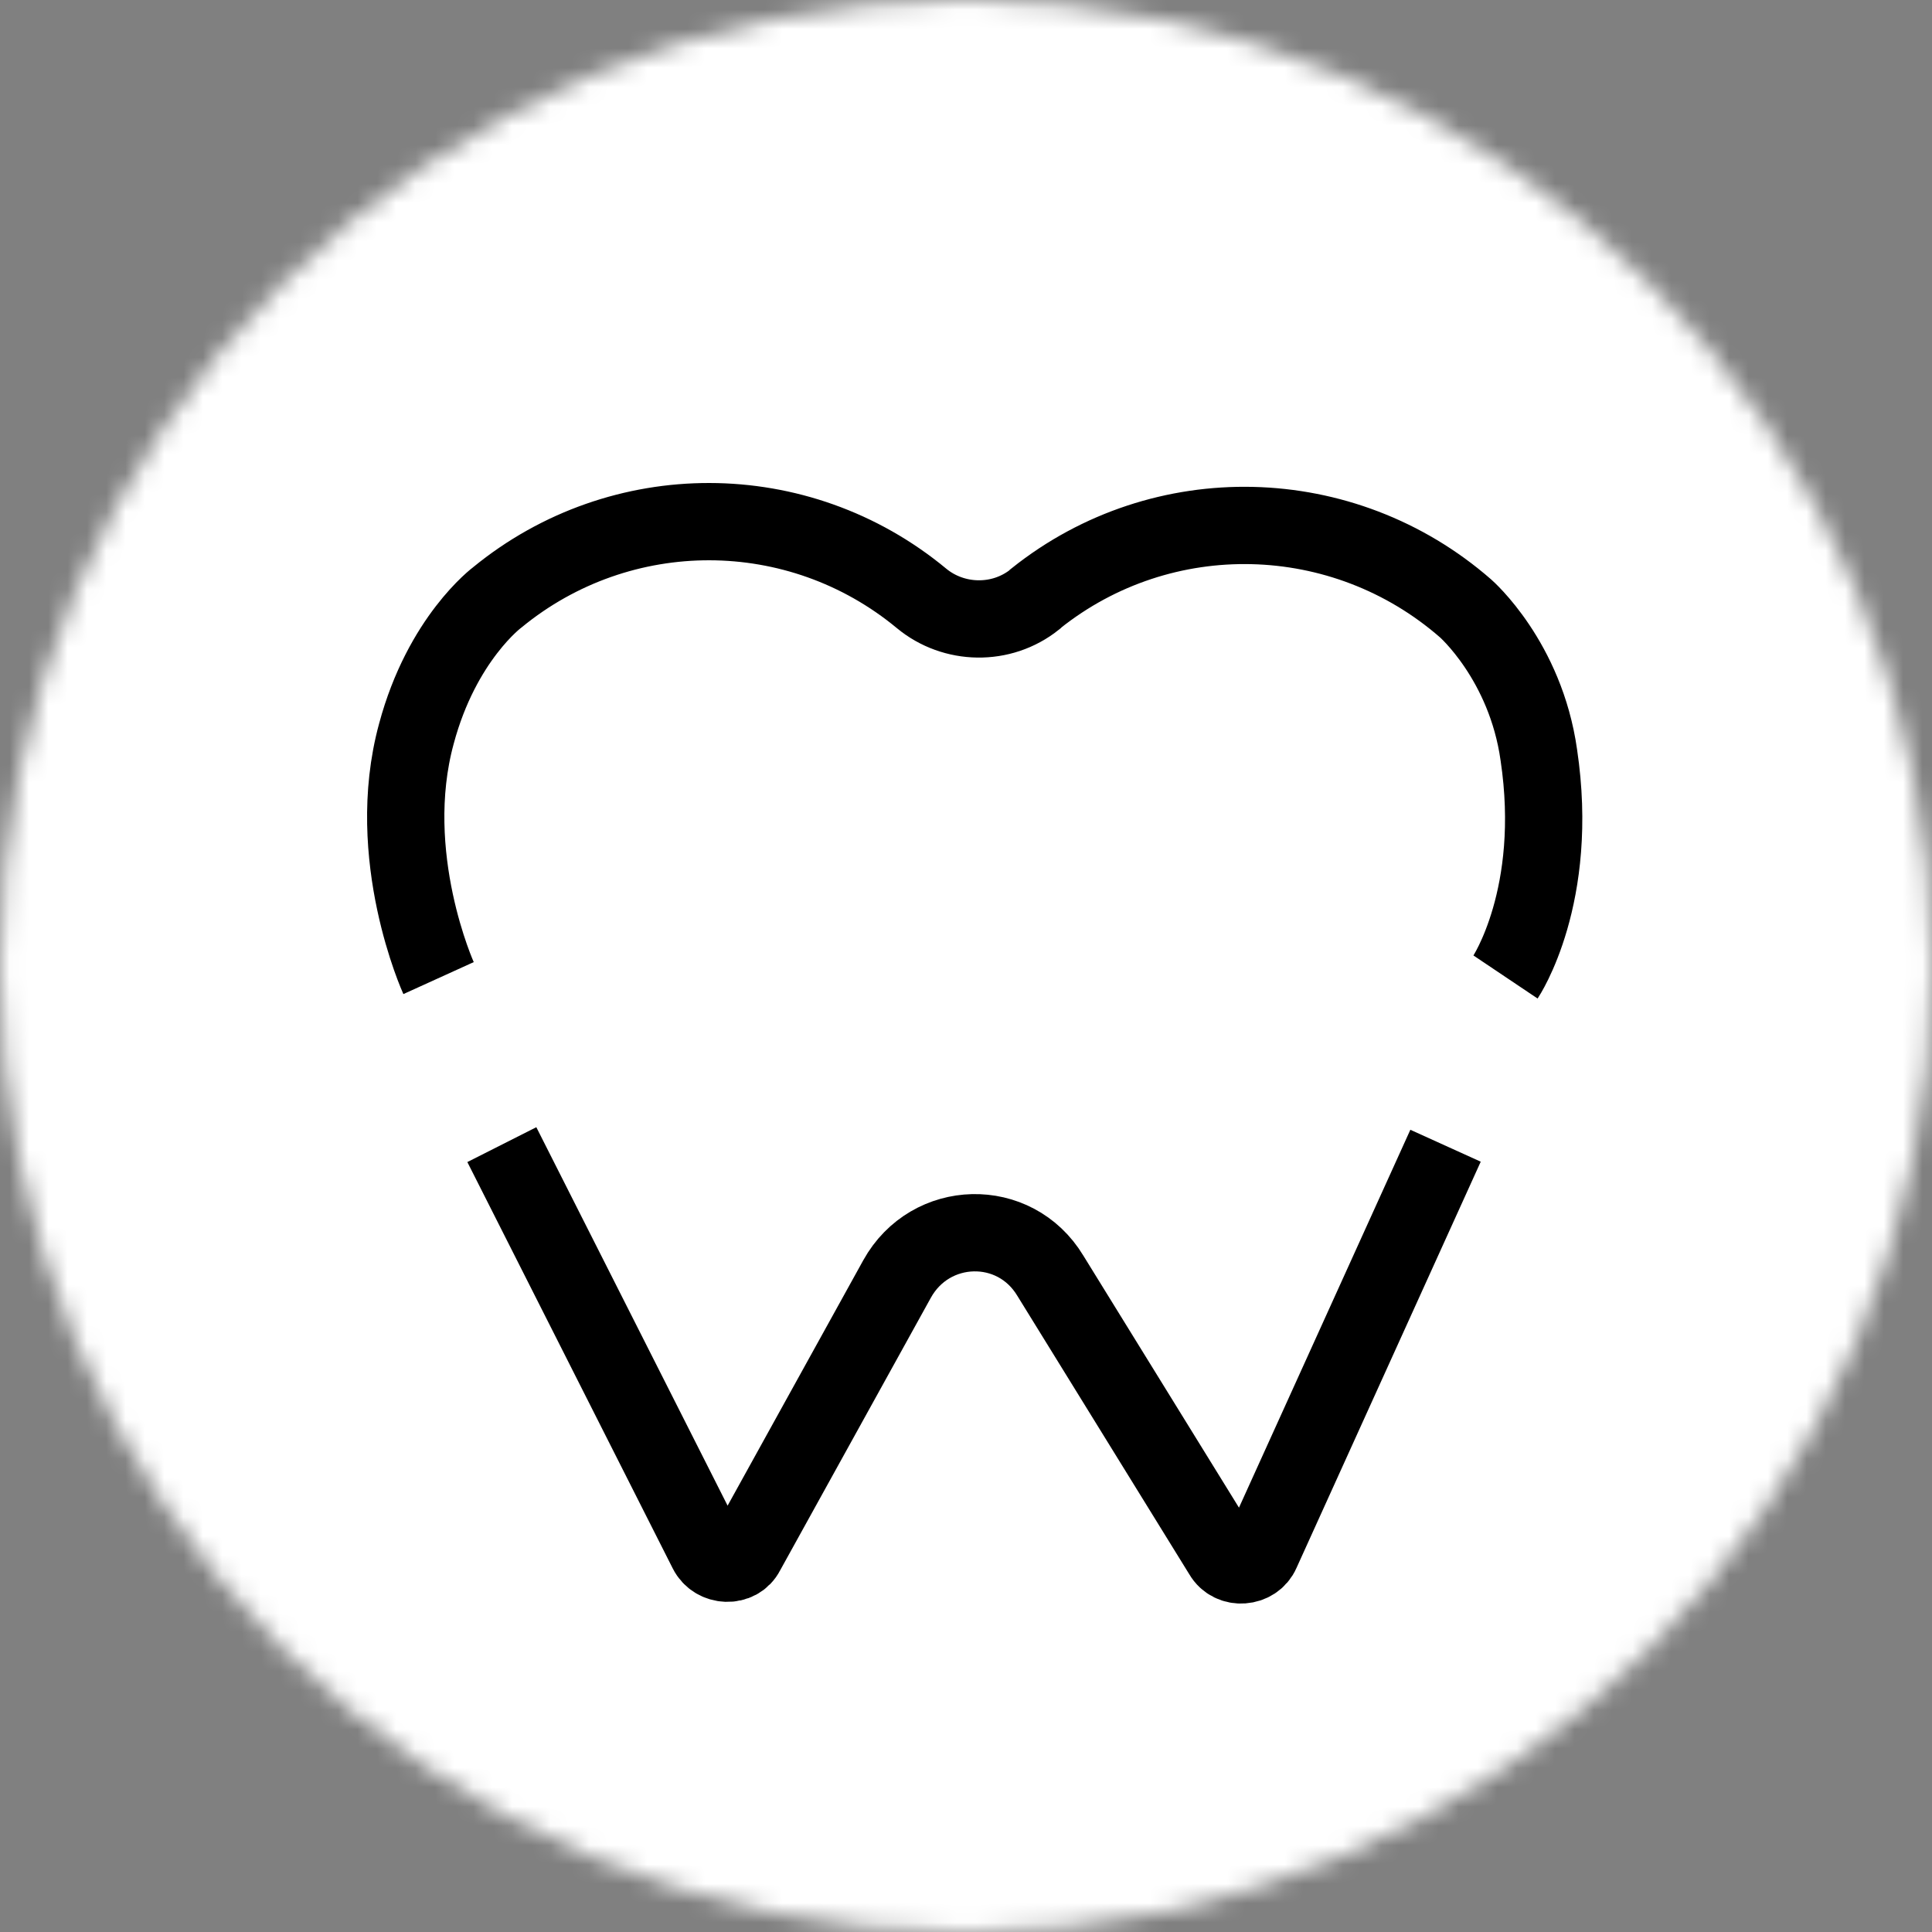 <?xml version="1.0" encoding="UTF-8"?> <svg xmlns="http://www.w3.org/2000/svg" width="100" height="100" viewBox="0 0 100 100" fill="none"><rect x="0" y="0" width="100" height="100" fill="#808080" stroke="none"/> <mask id="mask0_493_26" style="mask-type:alpha" maskUnits="userSpaceOnUse" x="0" y="0" width="100" height="100"> <circle cx="50" cy="50" r="50" fill="#D9D9D9"></circle> </mask> <g mask="url(#mask0_493_26)"> <rect x="-9" y="-5" width="132" height="118" fill="white"></rect> </g> <path d="M22.7 50.626C22.7 50.626 19.827 44.305 21.551 37.983C22.873 33.041 25.746 30.915 25.746 30.915C32.125 25.686 41.319 25.686 47.698 30.972C49.365 32.352 51.836 32.409 53.56 31.03L53.617 30.972C60.168 25.743 69.535 25.973 75.857 31.49C75.857 31.49 78.96 34.191 79.649 39.075C80.741 46.373 77.925 50.569 77.925 50.569" stroke="black" stroke-width="4" stroke-miterlimit="10"></path> <path d="M25.975 59.246L36.606 80.279C37.008 81.083 38.215 81.141 38.617 80.336L46.433 66.199C48.157 63.096 52.524 62.981 54.363 66.027L63.27 80.451C63.73 81.255 64.937 81.141 65.282 80.336L74.821 59.303" stroke="black" stroke-width="4" stroke-miterlimit="10"></path> </svg> 